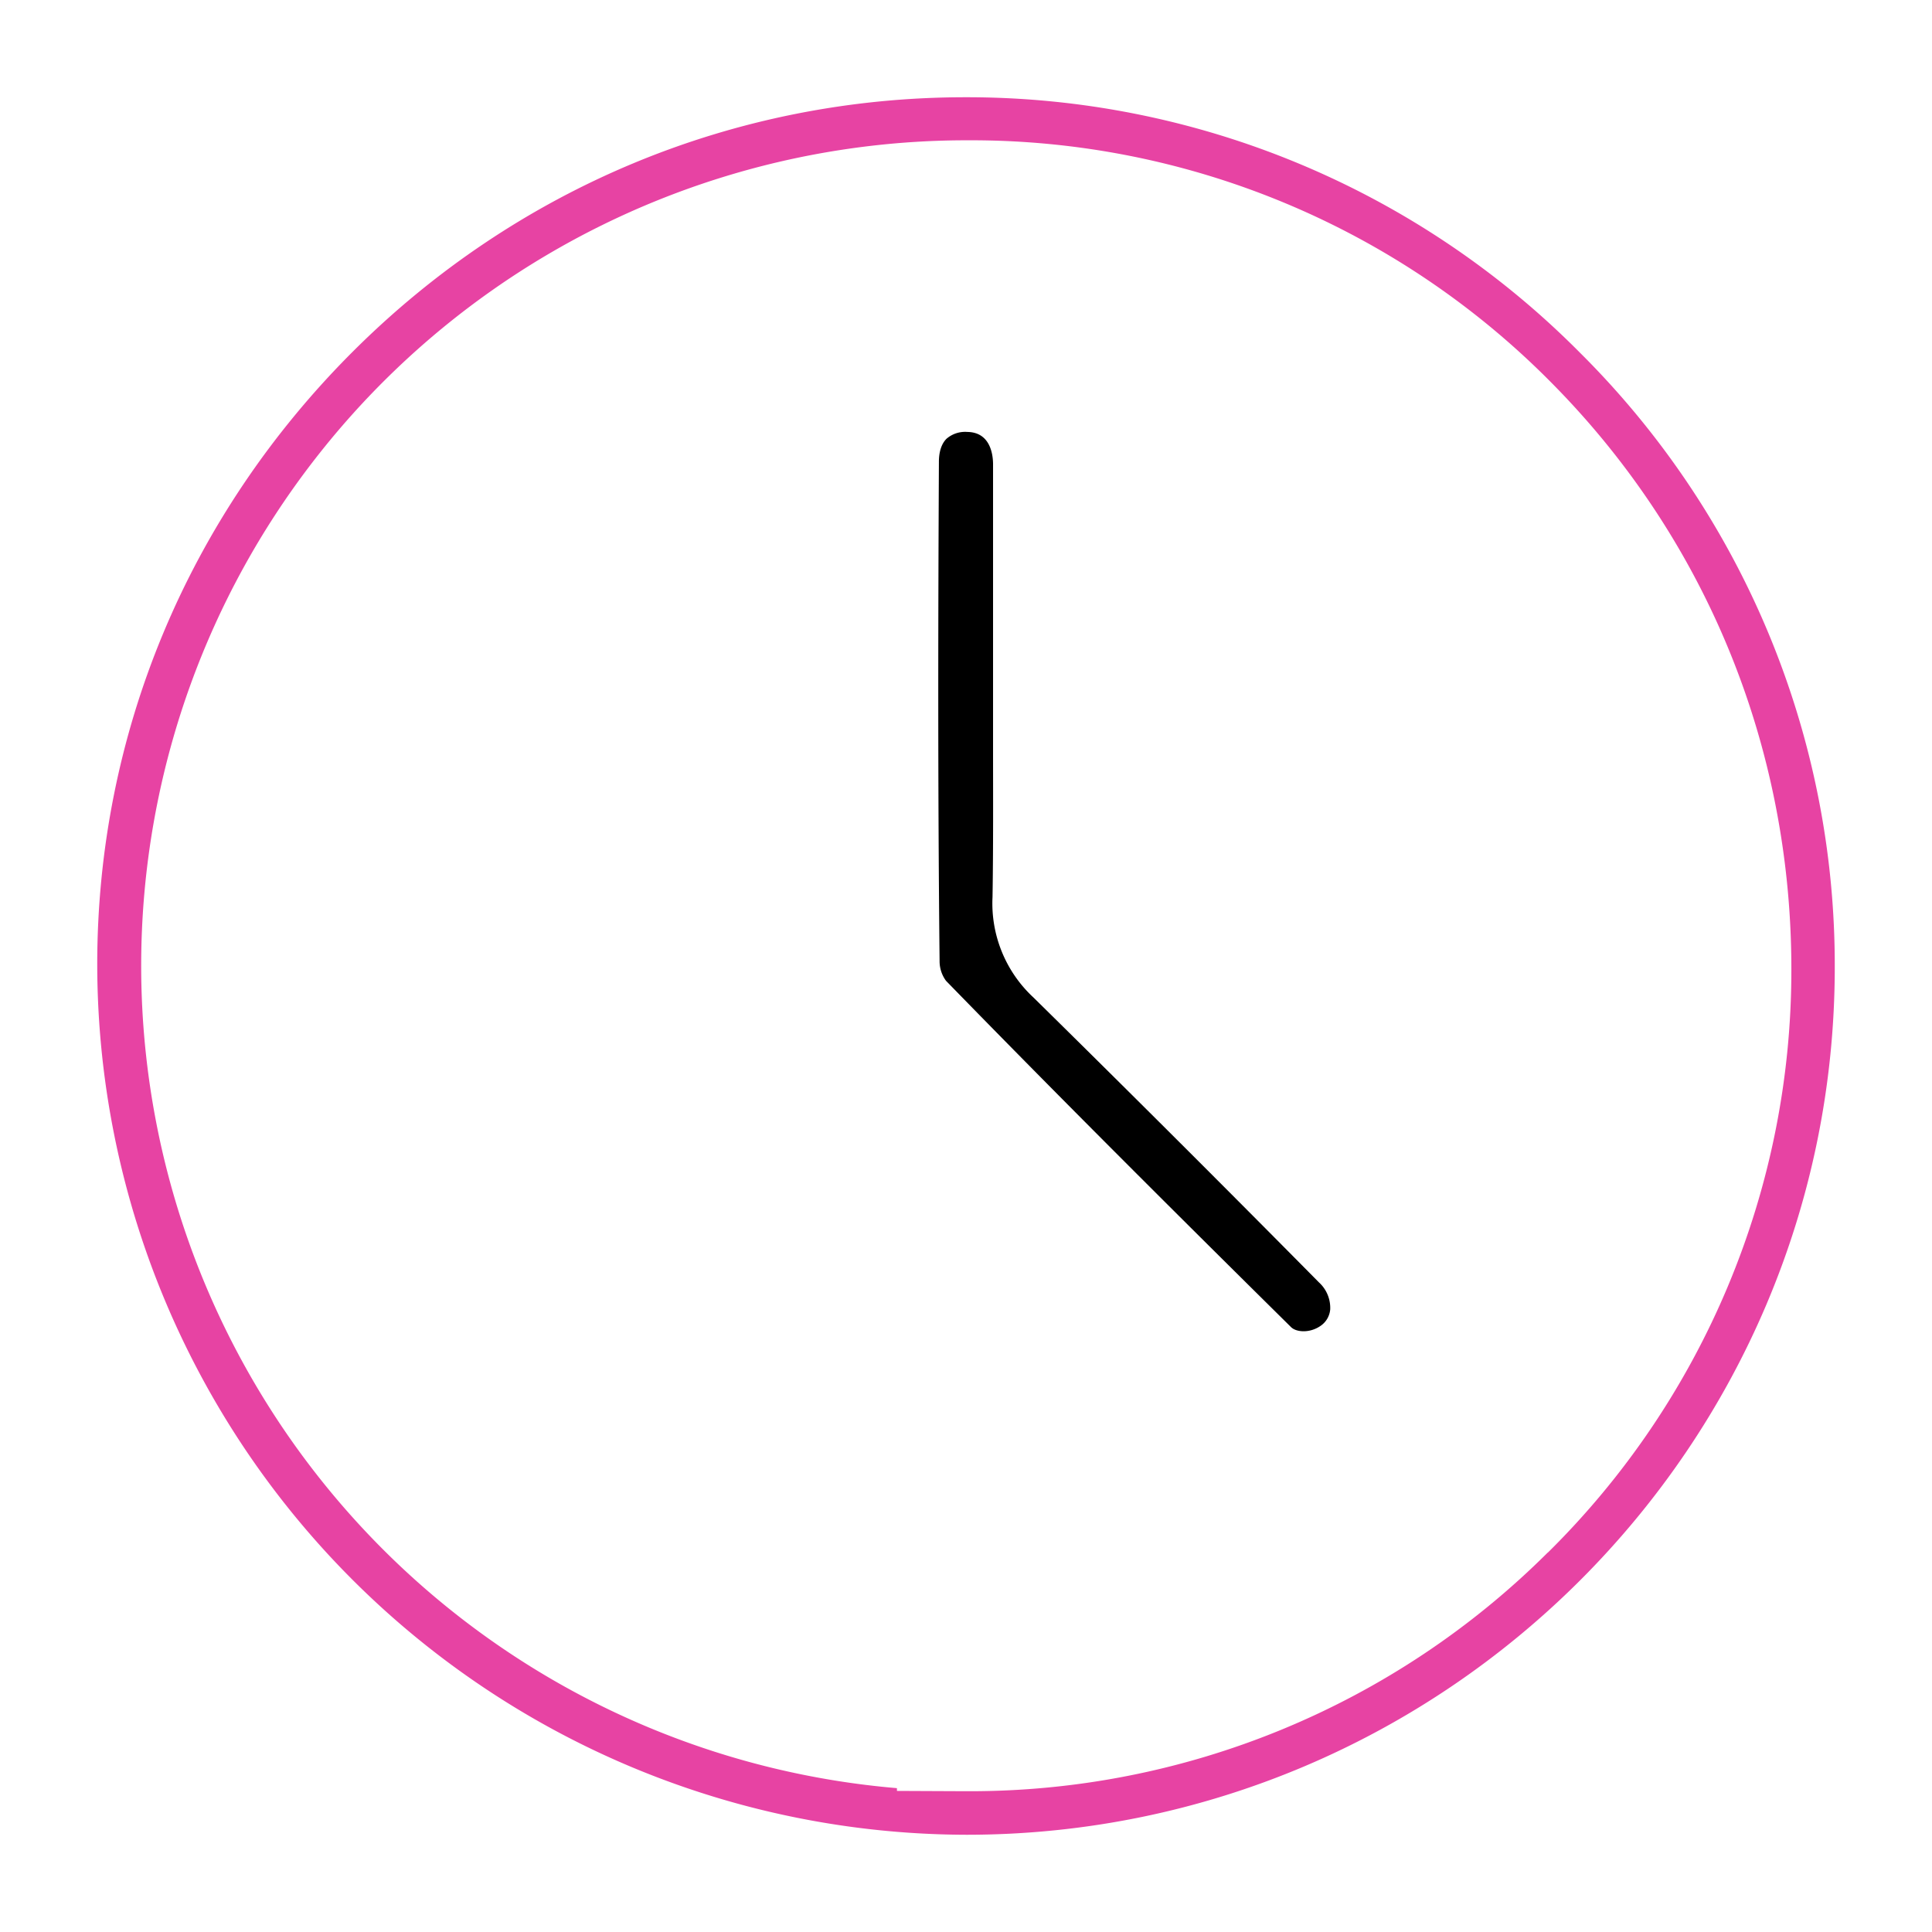 <svg viewBox="0 0 512 512" xmlns="http://www.w3.org/2000/svg" data-name="Layer 1" id="Layer_1"><defs><style>.cls-1{fill:#e743a3;}</style></defs><path d="M418.67,93.43A228.78,228.78,0,0,0,255.89,25.77c-61.23,0-119,24-162.55,67.57S25.74,194.56,25.77,255.69A230.84,230.84,0,0,0,256.12,486.23c126.88,0,230.11-103.17,230.11-229.93A228.73,228.73,0,0,0,418.67,93.43Zm-8.49,318a216.83,216.83,0,0,1-153.62,63.26h-.92l-17.94-.08v-.73a218.74,218.74,0,0,1,18.49-436.7h.56a216.1,216.1,0,0,1,154.4,64.25c41,41.36,63.58,96.54,63.58,155.39v.59A216.75,216.75,0,0,1,410.18,411.47Z" class="cls-1"></path><path d="M352.52,347h0a5.89,5.89,0,0,1-2.71,4.47c-2.78,1.85-6.27,1.6-7.66.24-27.31-27-59.52-59-91.45-91.79a8.78,8.78,0,0,1-1.7-5.18v-.18c-.5-47.36-.37-93.39-.18-132.19,0-2.67.7-4.77,2-6.08a7.55,7.55,0,0,1,5.54-1.82c6.06.08,6.78,5.93,6.81,8.42,0,10.55,0,21.33,0,31.76v4.51q0,11.28,0,22.57c0,5.31,0,10.64,0,15.95,0,13.09.08,26.63-.14,40a34,34,0,0,0,10.85,26.67c25.12,24.72,50.57,50.12,75.66,75.5A9.14,9.14,0,0,1,352.52,347Z"></path></svg>